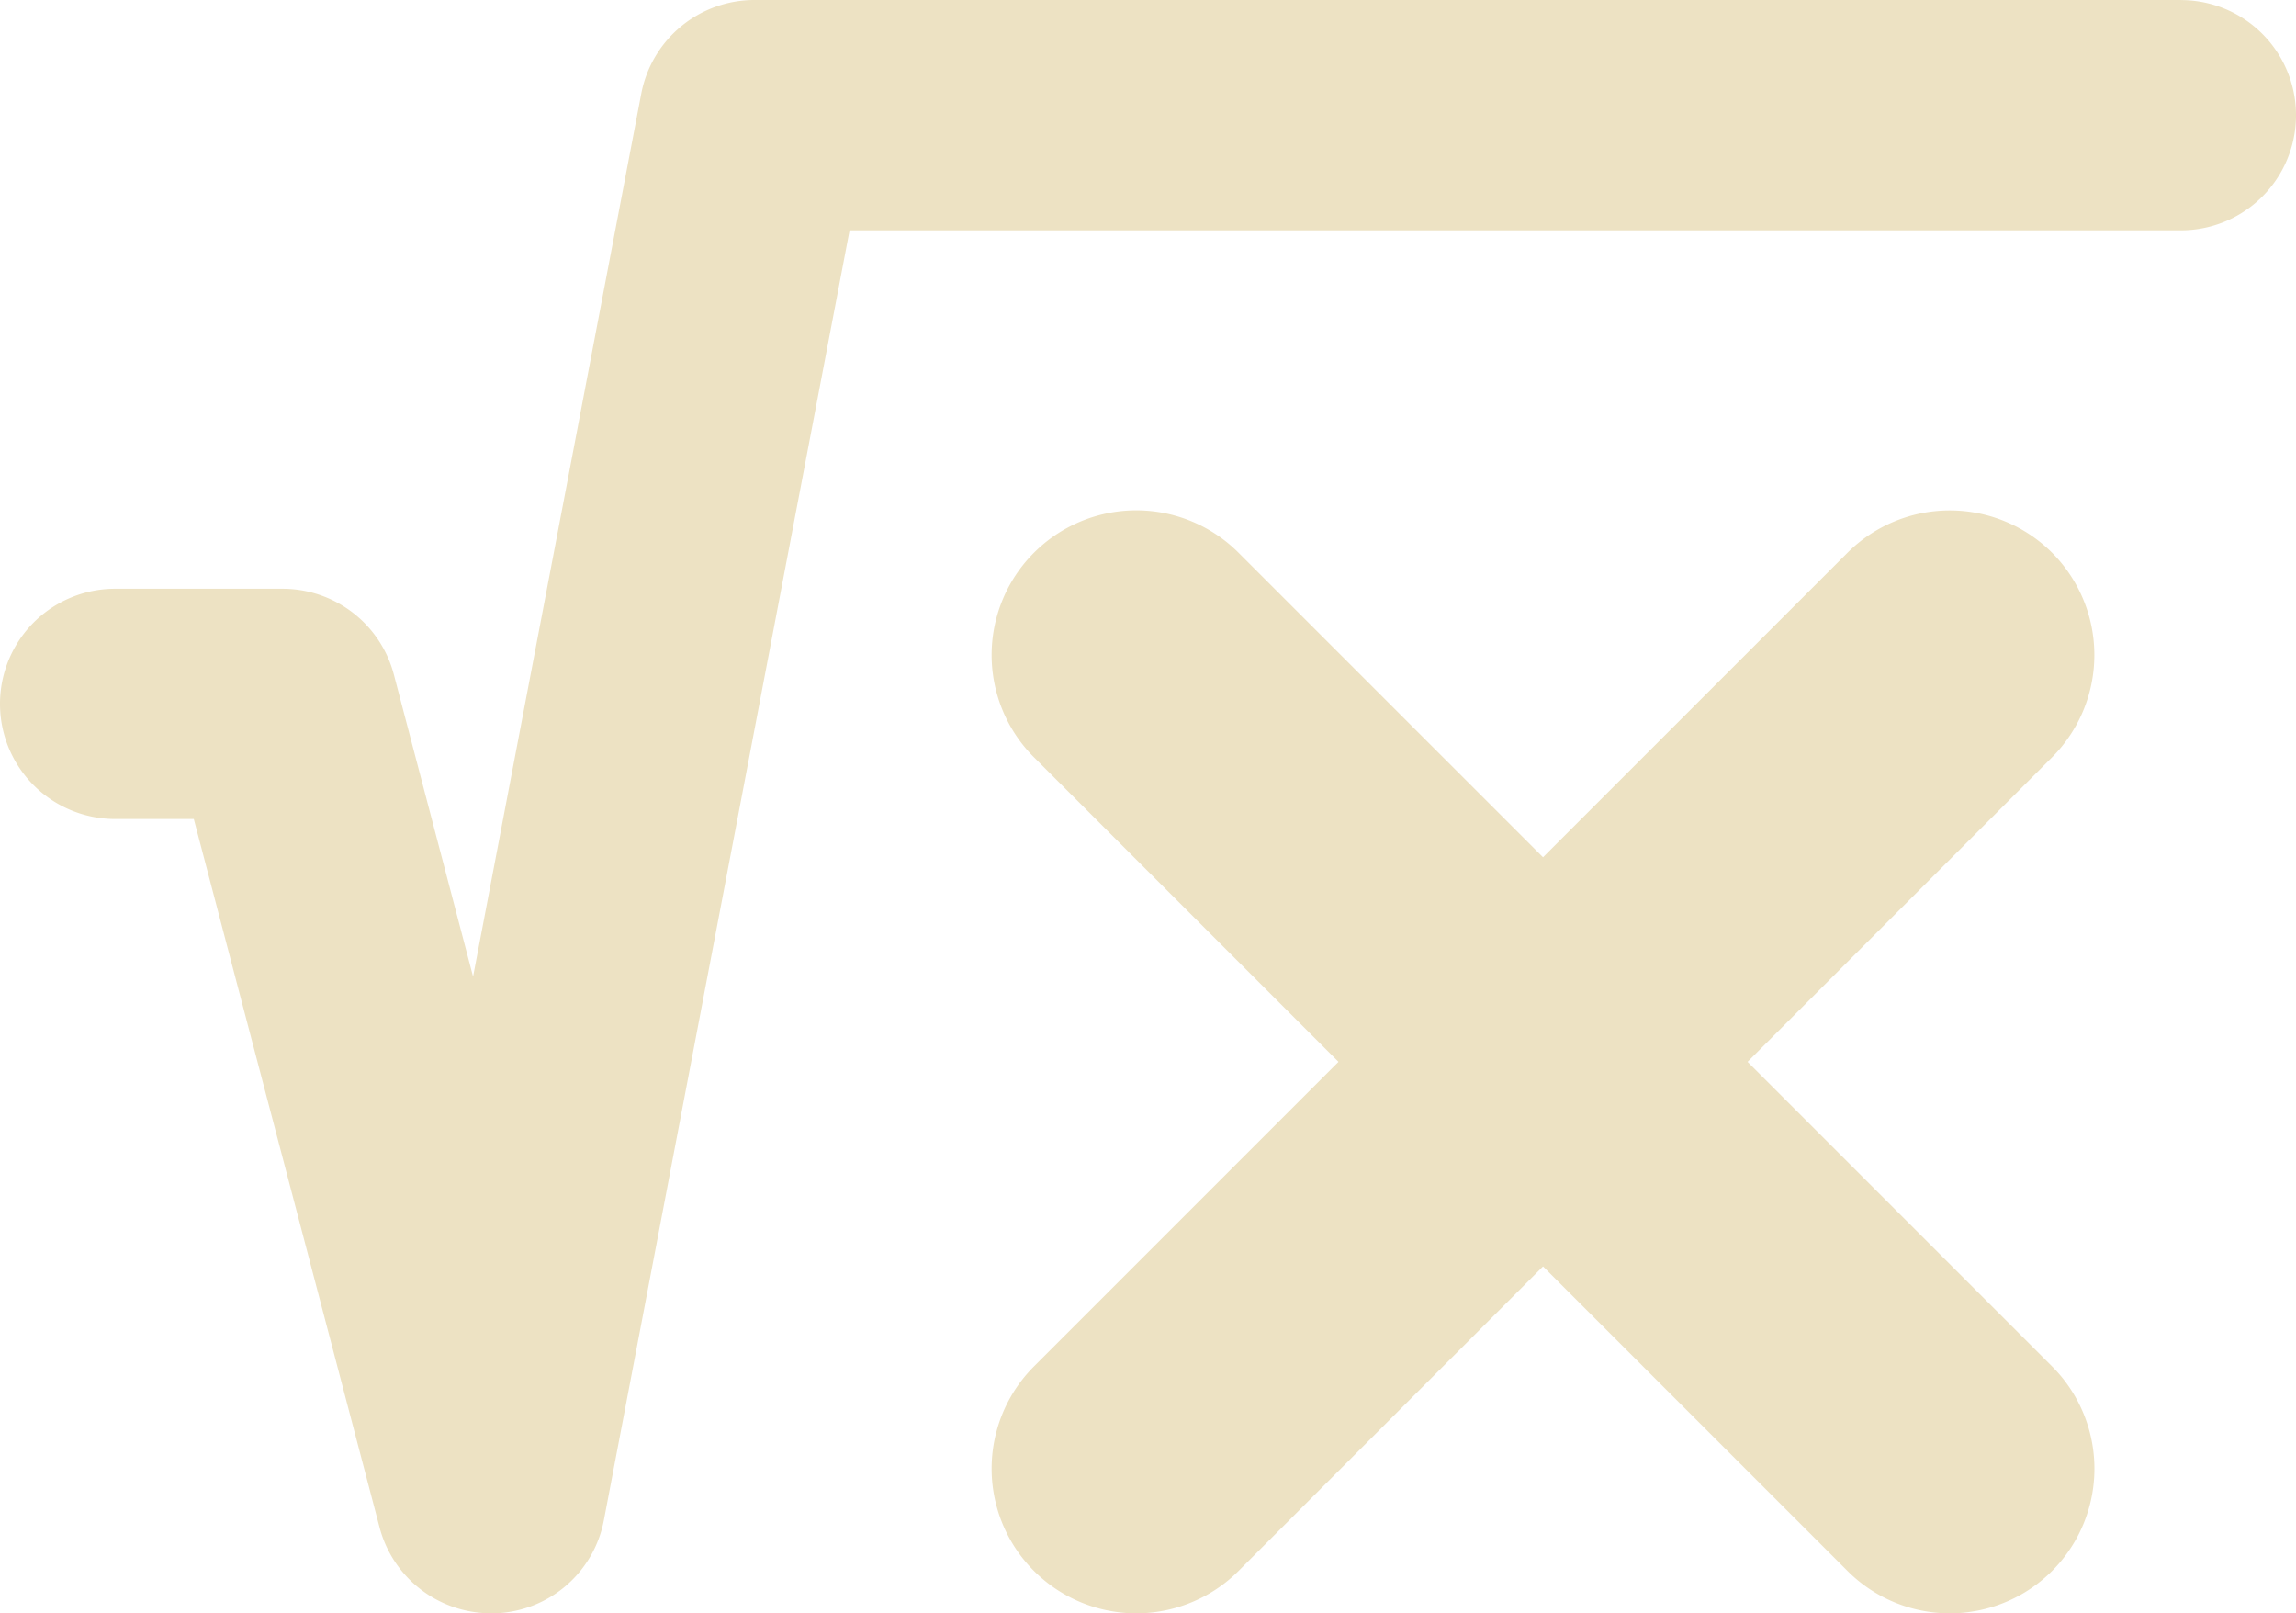 <svg xmlns="http://www.w3.org/2000/svg" width="61.997" height="43.555" viewBox="0 0 61.997 43.555">
  <g id="icone_formulas" transform="translate(-2 -77.556)">
    <g id="Grupo_3019" data-name="Grupo 3019" transform="translate(2 77.556)">
      <path id="Caminho_1862" data-name="Caminho 1862" d="M60.889,77.556H22.369a3.111,3.111,0,0,0-3.053,2.526l-4.542,23.839-2.138-8.151A3.109,3.109,0,0,0,9.63,93.451H5.108a3.108,3.108,0,1,0,0,6.216H7.233l5.016,19.125a3.109,3.109,0,0,0,3.005,2.319l.107,0a3.091,3.091,0,0,0,2.947-2.524l6.633-34.813H60.889a3.108,3.108,0,1,0,0-6.216Z" transform="translate(-2 -77.556)" fill="#ede2c3"/>
      <path id="Caminho_1863" data-name="Caminho 1863" d="M250.05,191.606a3.911,3.911,0,0,0-5.523,0l-8.222,8.222-8.222-8.222a3.905,3.905,0,0,0-5.523,5.523l8.222,8.222-8.222,8.222a3.905,3.905,0,0,0,5.523,5.523l8.222-8.222,8.222,8.222a3.905,3.905,0,0,0,5.523-5.523l-8.222-8.222,8.222-8.222A3.91,3.91,0,0,0,250.05,191.606Z" transform="translate(-194.64 -176.684)" fill="#ede2c3"/>
    </g>
  </g>
</svg>
